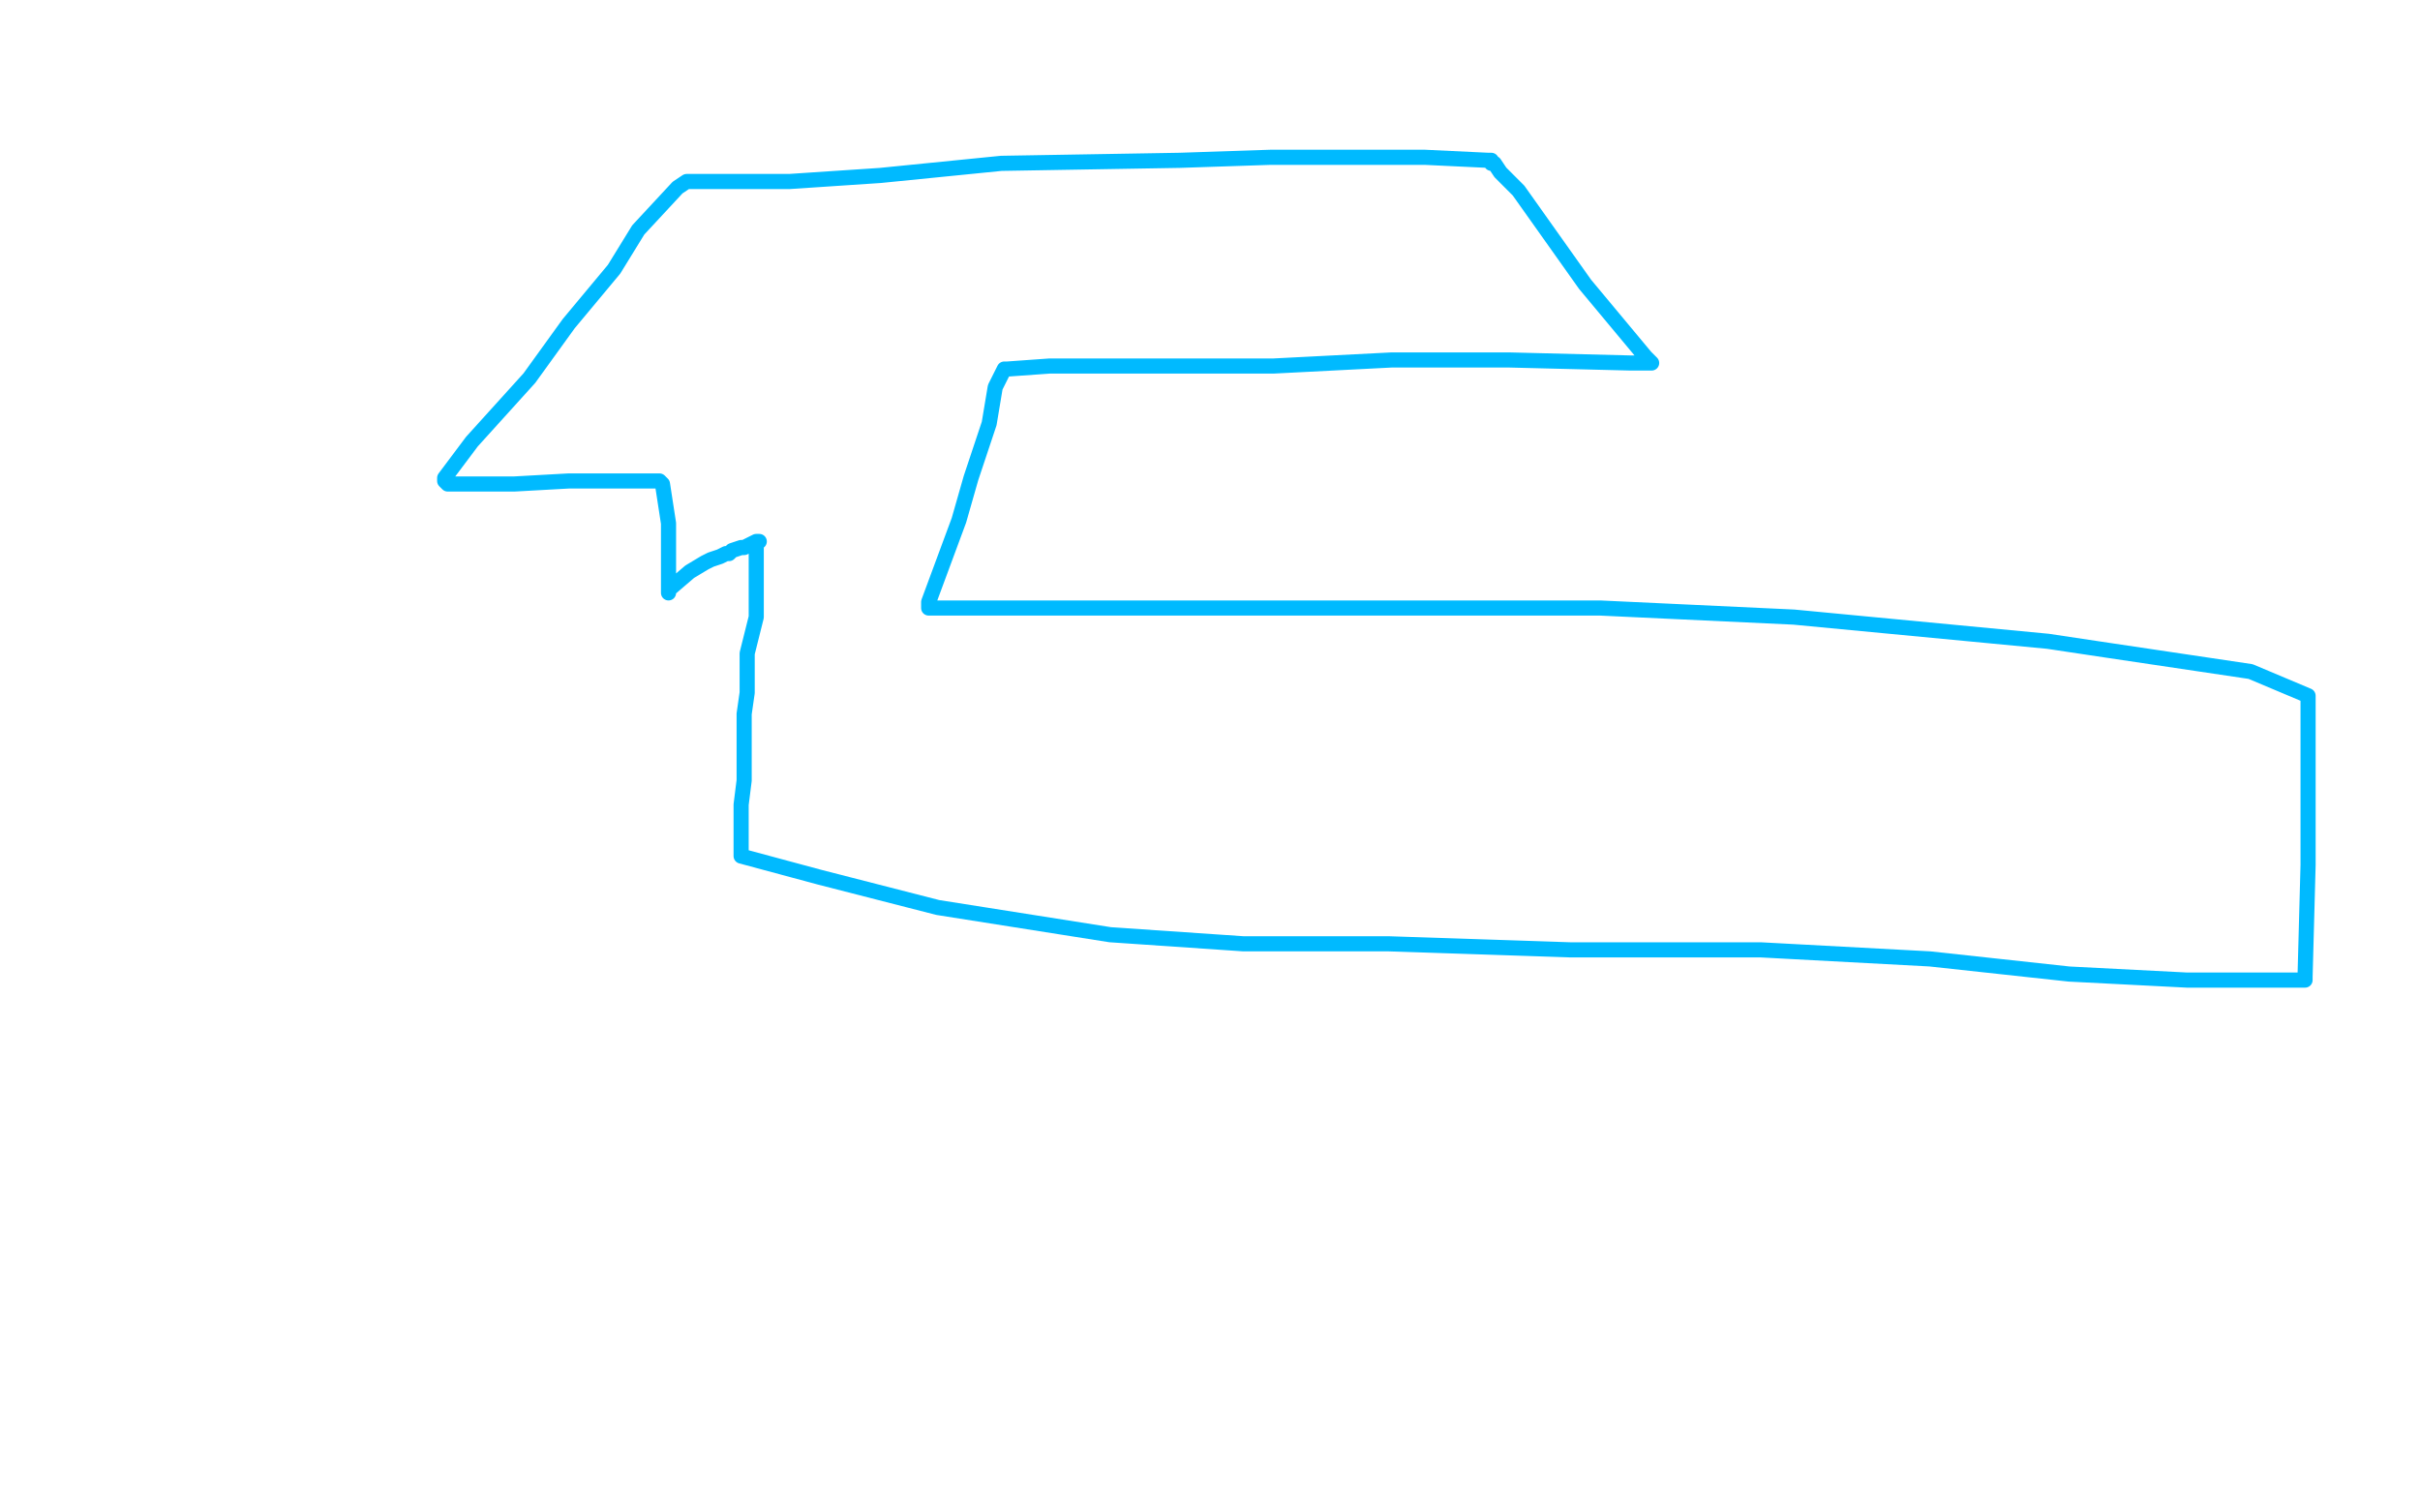 <?xml version="1.0" standalone="no"?>
<!DOCTYPE svg PUBLIC "-//W3C//DTD SVG 1.1//EN"
"http://www.w3.org/Graphics/SVG/1.1/DTD/svg11.dtd">

<svg width="800" height="500" version="1.1" xmlns="http://www.w3.org/2000/svg" xmlns:xlink="http://www.w3.org/1999/xlink" style="stroke-antialiasing: false"><desc>This SVG has been created on https://colorillo.com/</desc><rect x='0' y='0' width='800' height='500' style='fill: rgb(255,255,255); stroke-width:0' /><polyline points="249,181 250,181 250,181 250,183 250,183 250,186 250,186 250,192 250,192 250,196 250,196 250,204 250,204 247,216 247,216 247,229 247,229 246,236 246,236 246,249 246,249 246,258 246,258 245,266 245,266 245,276 245,276 245,279 245,279 245,282 245,282 245,283 271,290 310,300 367,309 411,312 459,312 519,314 582,314 638,317 684,322 723,324 749,324 761,324 762,324 762,323 763,286 763,264 763,249 763,238 763,234 763,232 763,231 763,230 744,222 697,215 677,212 593,204 529,201 475,201 424,201 376,201 337,201 308,201 307,201 307,199 317,172 321,158 327,140 329,128 332,122 333,122 347,121 386,121 421,121 460,119 499,119 539,120 546,120 544,118 524,94 502,63 496,57 494,54 493,54 493,53 492,53 471,52 445,52 420,52 390,53 331,54 291,58 261,60 239,60 228,60 227,60 224,62 211,76 203,89 188,107 175,125 156,146 150,154 147,158 147,159 148,160 158,160 170,160 188,159 205,159 216,159 218,159 219,160 221,173 221,184 221,188 221,192 221,194 221,195 221,196 221,195 228,189 233,186 235,185 238,184 240,183 241,183 242,182 245,181 246,181 248,180 250,179 251,179" style="fill: none; stroke: #00baff; stroke-width: 5; stroke-linejoin: round; stroke-linecap: round; stroke-antialiasing: false; stroke-antialias: 0; opacity: 1.0"/>
</svg>

